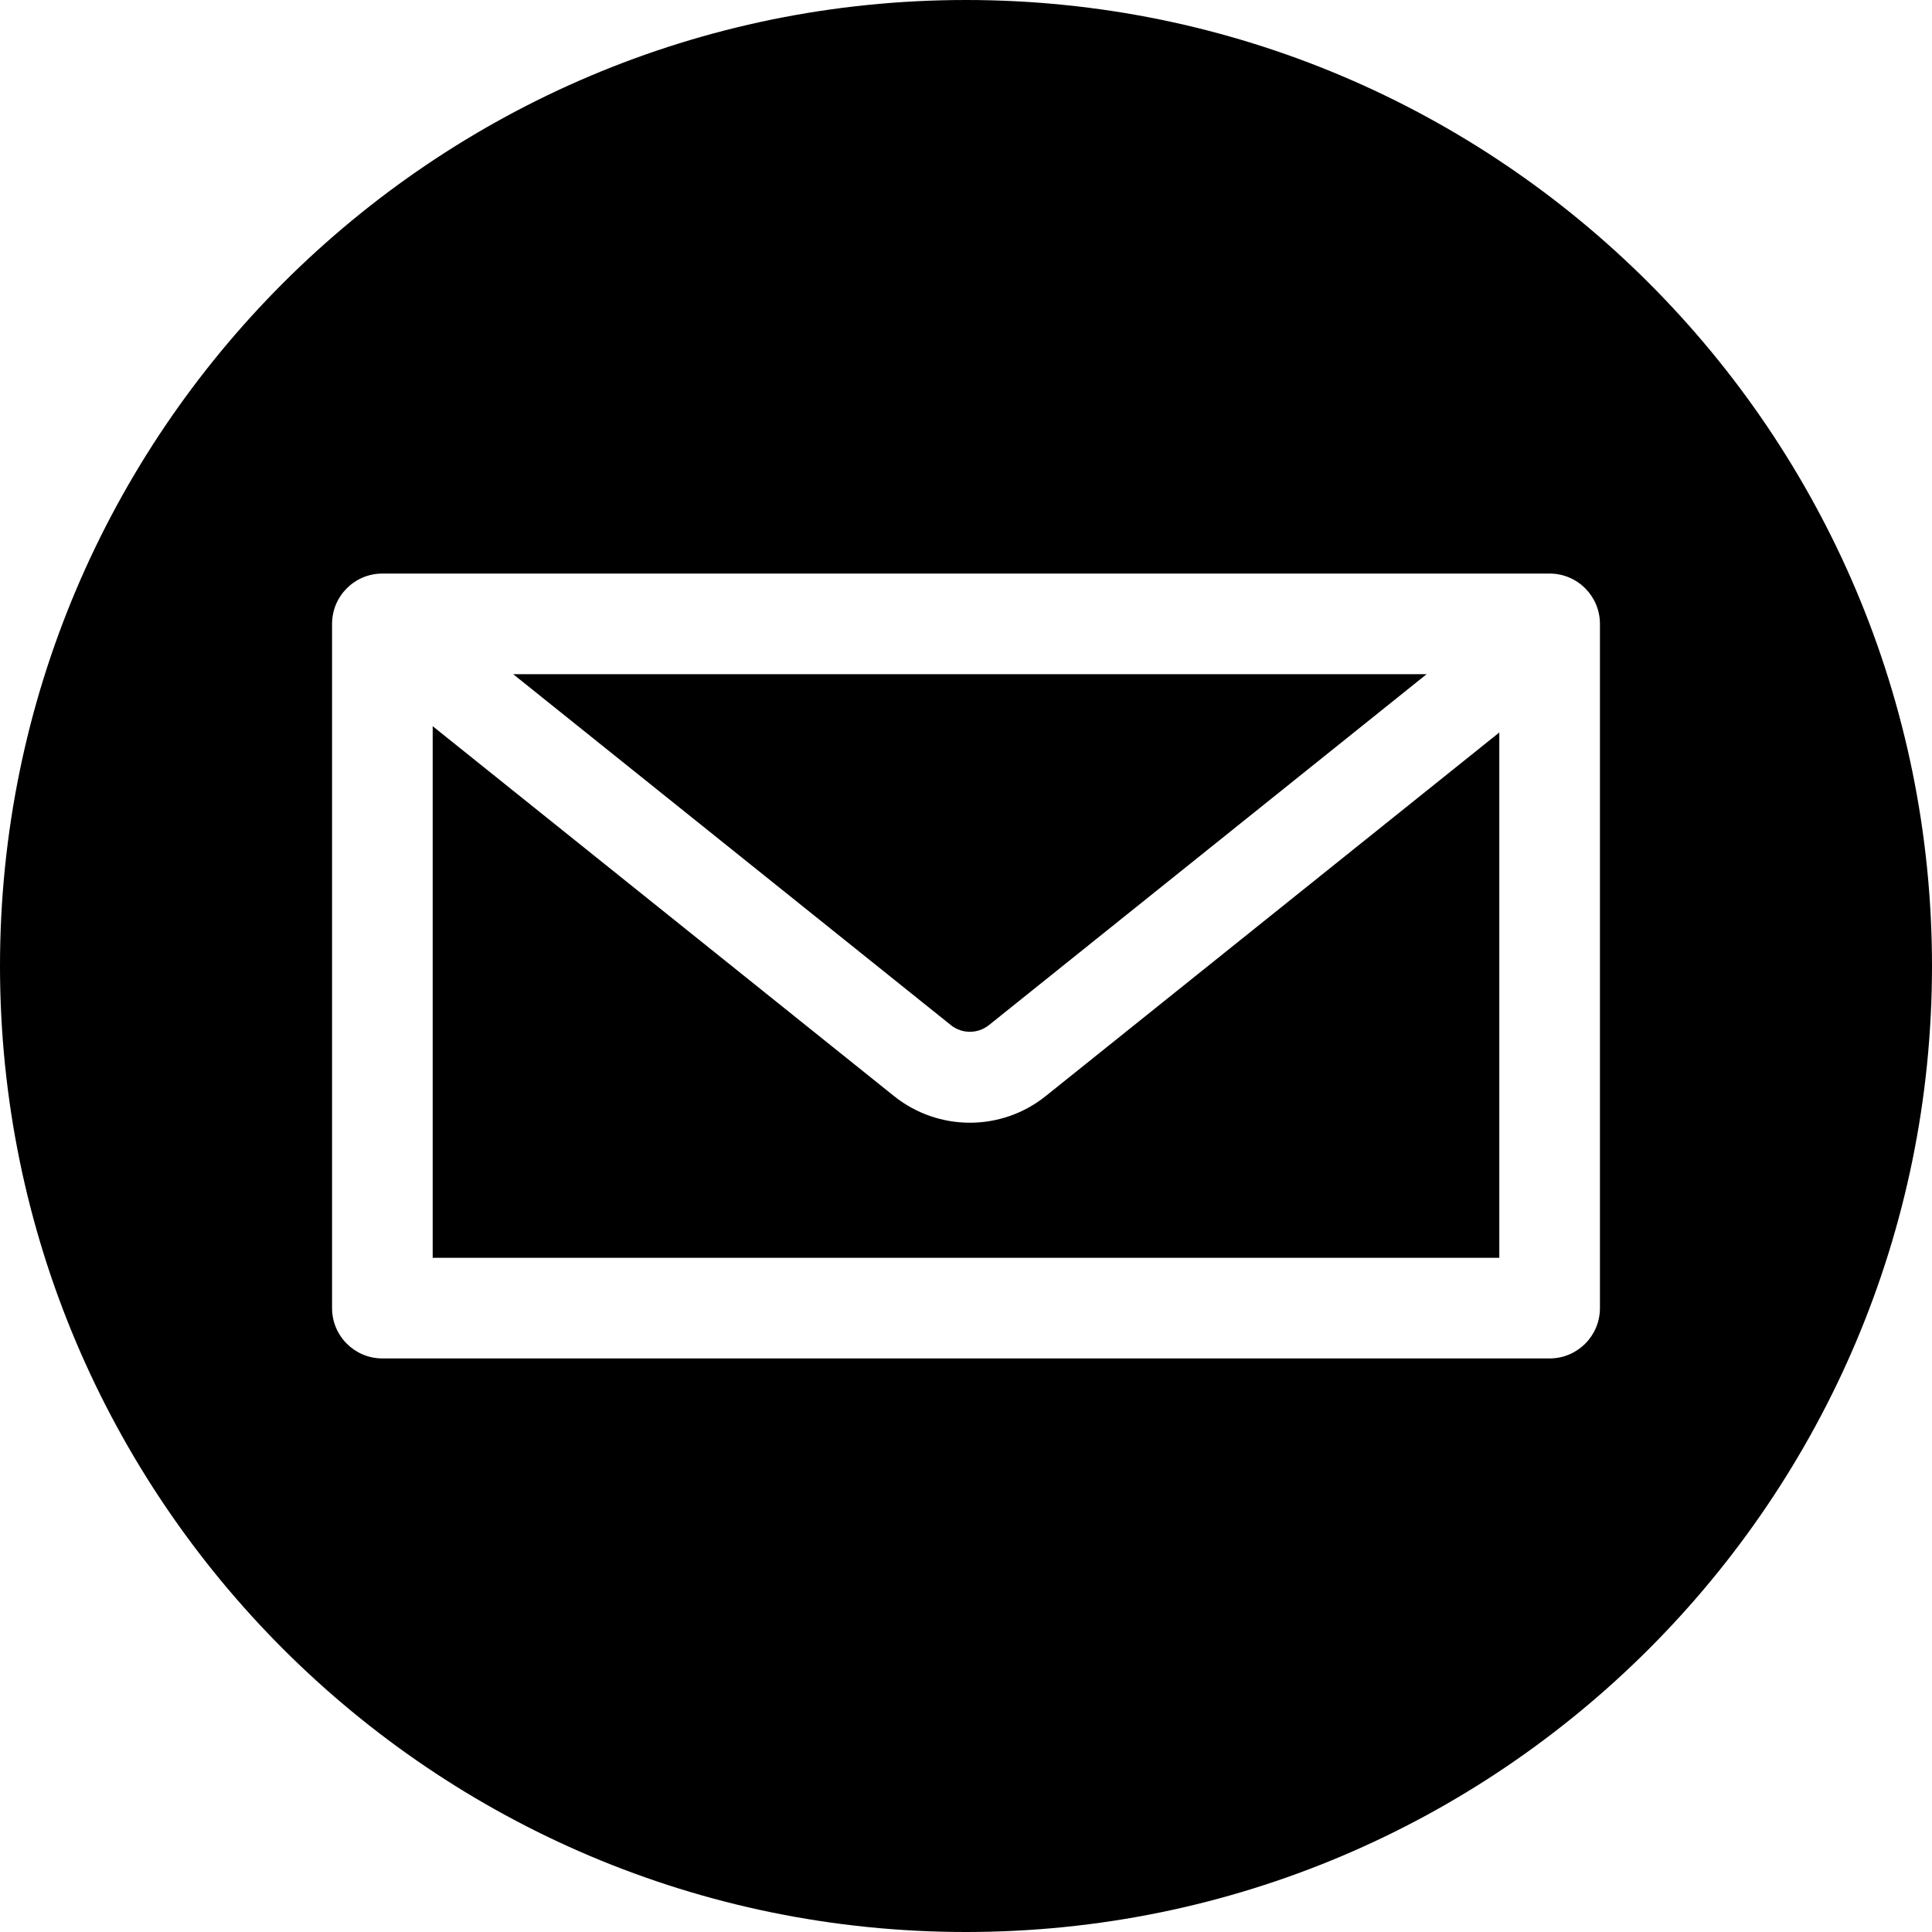 <?xml version="1.0" encoding="UTF-8" standalone="no"?>
<!DOCTYPE svg PUBLIC "-//W3C//DTD SVG 1.1//EN" "http://www.w3.org/Graphics/SVG/1.1/DTD/svg11.dtd">
<svg width="100%" height="100%" viewBox="0 0 24 24" version="1.1" xmlns="http://www.w3.org/2000/svg" xmlns:xlink="http://www.w3.org/1999/xlink" xml:space="preserve" xmlns:serif="http://www.serif.com/" style="fill-rule:evenodd;clip-rule:evenodd;stroke-linejoin:round;stroke-miterlimit:2;">
    <path d="M24,12C24,5.377 18.623,0 12,0C5.377,0 0,5.377 0,12C0,18.623 5.377,24 12,24C18.623,24 24,18.623 24,12ZM19.875,7.75C19.875,7.405 19.595,7.125 19.25,7.125L4.75,7.125C4.405,7.125 4.125,7.405 4.125,7.75L4.125,16.25C4.125,16.595 4.405,16.875 4.75,16.875L19.25,16.875C19.595,16.875 19.875,16.595 19.875,16.25L19.875,7.75ZM18.625,9.099L18.625,15.625C18.625,15.625 5.375,15.625 5.375,15.625L5.375,9.021L11.106,13.616C11.657,14.057 12.44,14.057 12.99,13.616L18.625,9.099ZM12.277,12.74L12.284,12.735L17.722,8.375L6.375,8.375L11.813,12.735L11.819,12.74C11.954,12.843 12.142,12.843 12.277,12.74Z"/>
</svg>
